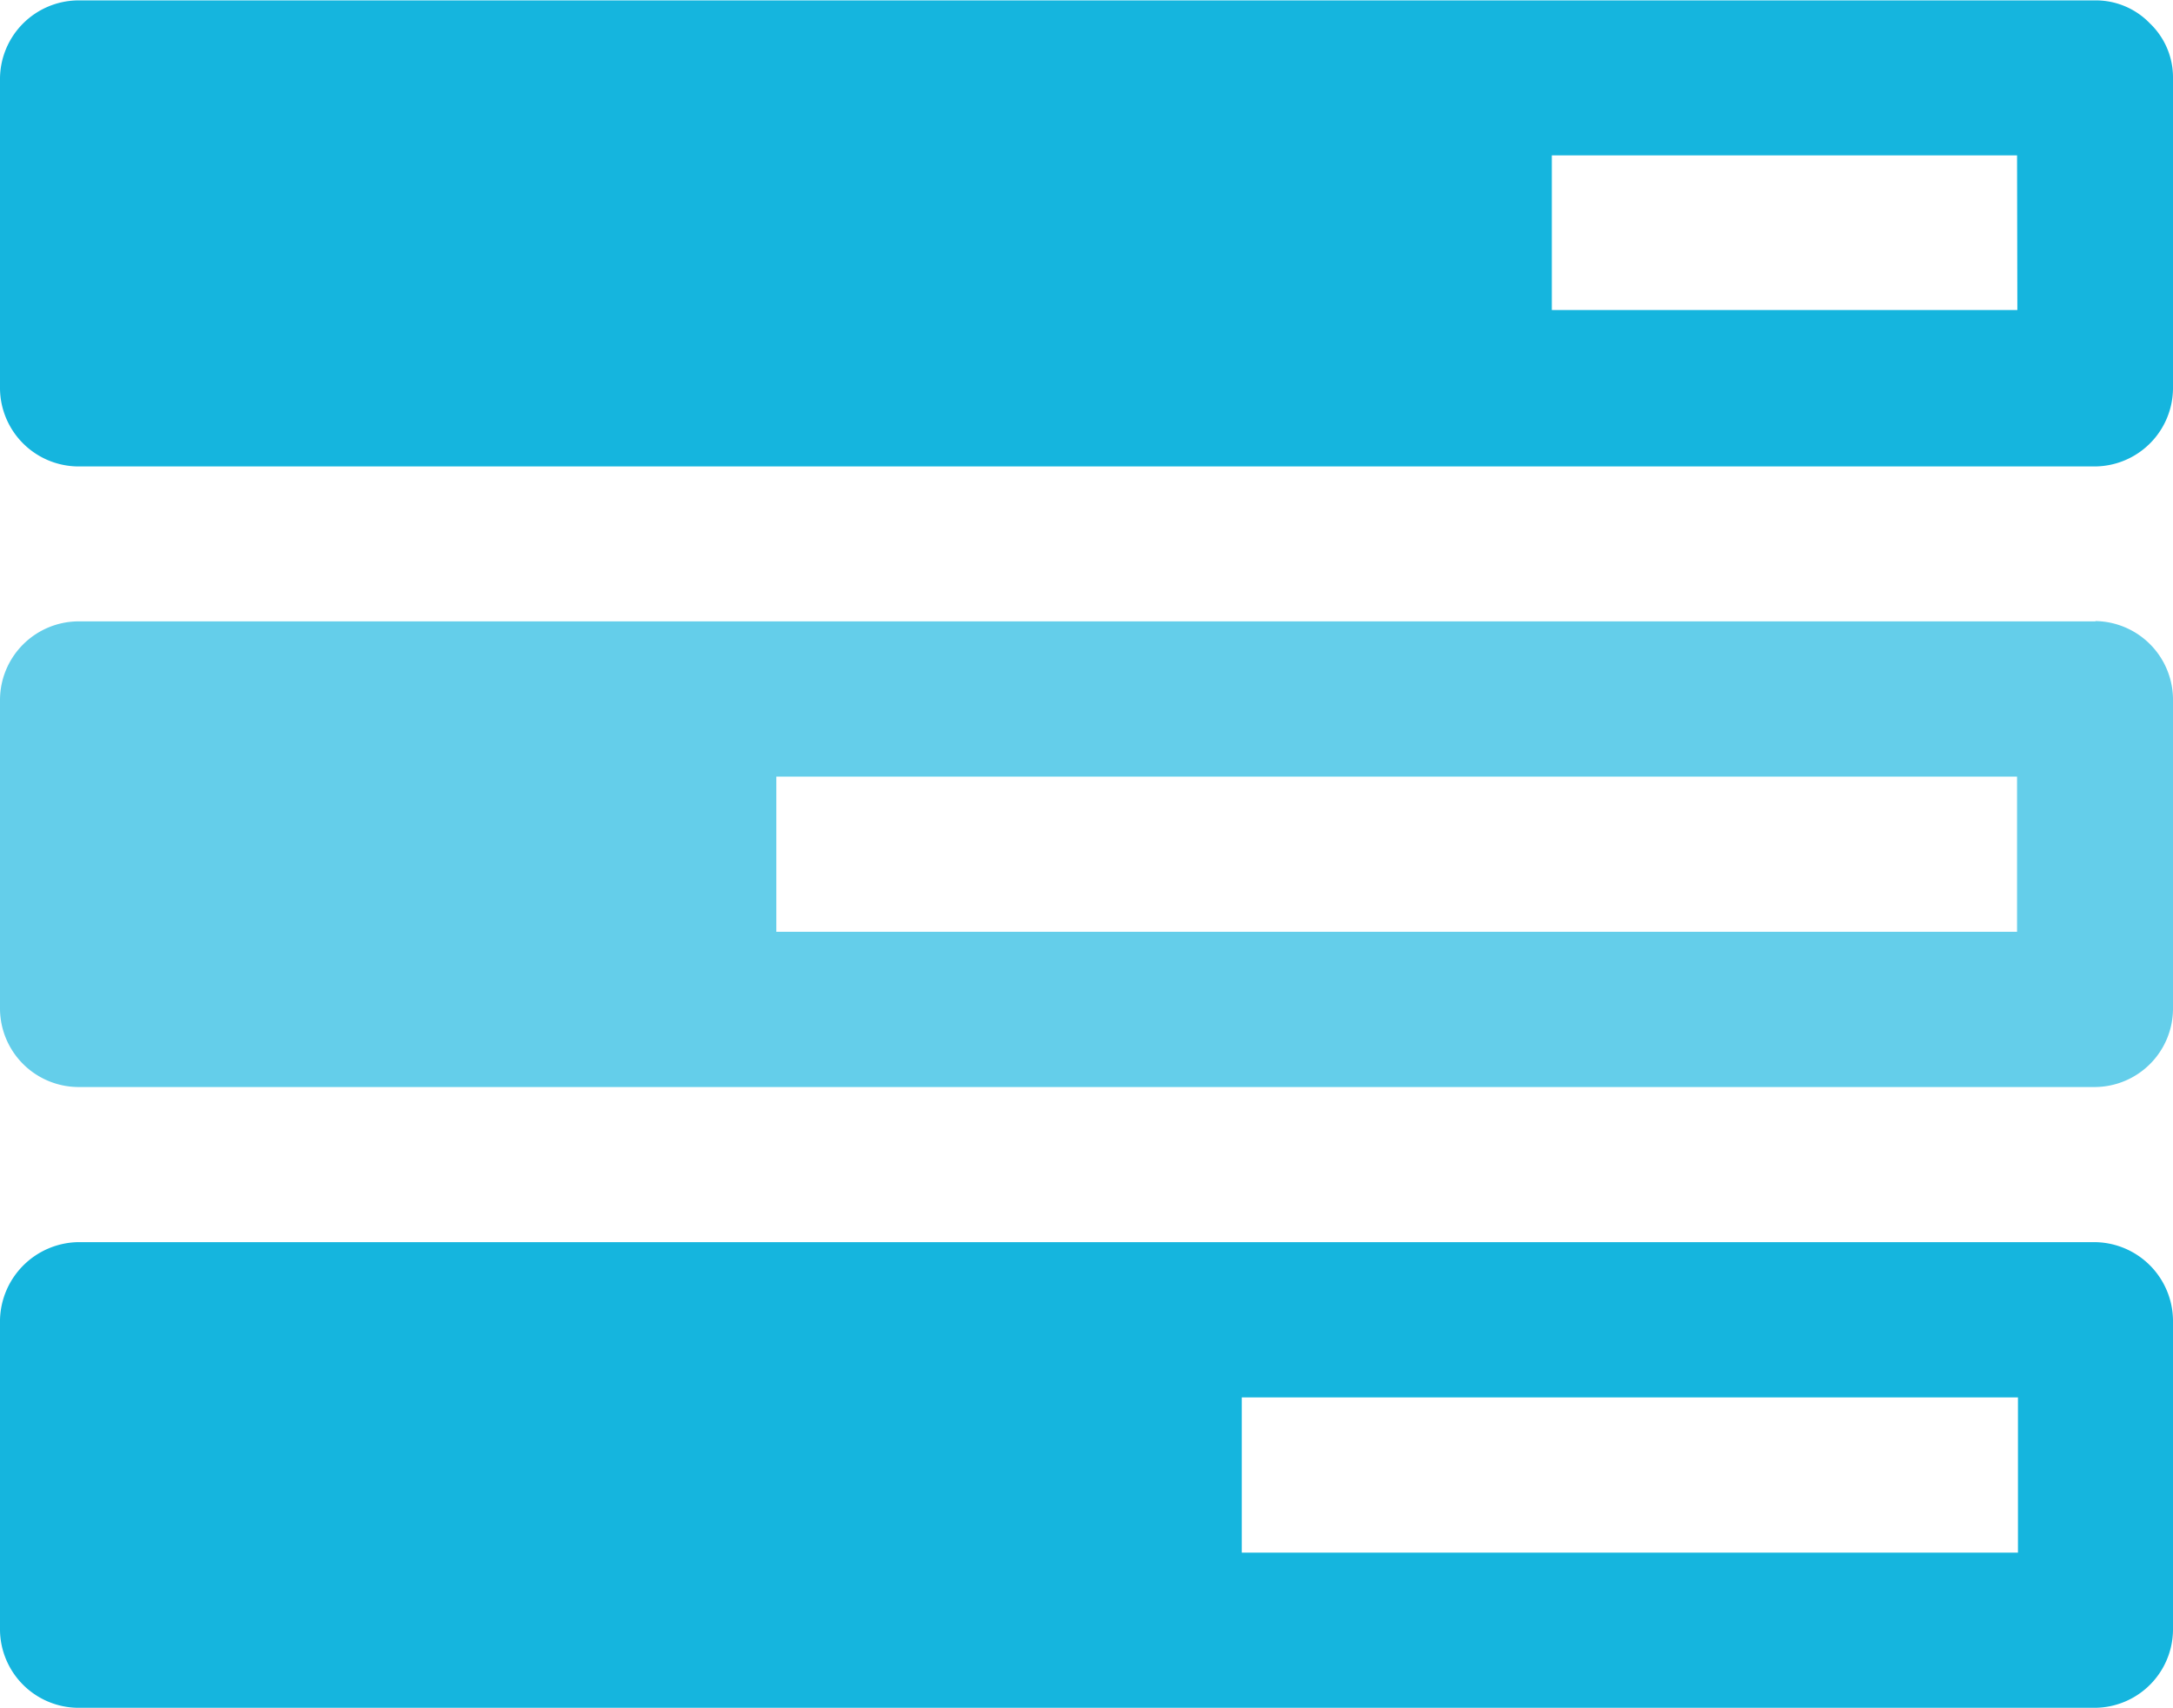 <svg xmlns="http://www.w3.org/2000/svg" width="21.836" height="17.161" viewBox="0 0 21.836 17.161">
  <g id="iconTask" transform="translate(-282.831 -387.045)">
    <path id="Path_8003" data-name="Path 8003" d="M303.888,399.527H283.61a.8.8,0,0,0-.779.781v3.119a.791.791,0,0,0,.779.779h20.278a.79.79,0,0,0,.779-.779v-3.119A.794.794,0,0,0,303.888,399.527Zm-.779,3.12h-7.8v-1.56h7.8Z" fill="#15b5de"/>
    <path id="Path_8004" data-name="Path 8004" d="M304.435,387.28v0a.753.753,0,0,0-.548-.231H283.61a.792.792,0,0,0-.779.779v3.125a.791.791,0,0,0,.779.779h20.278a.79.79,0,0,0,.779-.779v-3.122A.75.75,0,0,0,304.435,387.28Zm-1.332,2.88h-4.678v-1.554H303.1Z" fill="#15b5de"/>
    <path id="Icon_Tasks" data-name="Icon Tasks" d="M303.888,393.289H283.61a.792.792,0,0,0-.779.779v3.119a.791.791,0,0,0,.779.781h20.279a.789.789,0,0,0,.778-.781v-3.122a.791.791,0,0,0-.778-.779Zm-.781,3.119H290.632v-1.559H303.1v1.559Z" fill="#15b5de" opacity="0.66"/>
  </g>
</svg>
